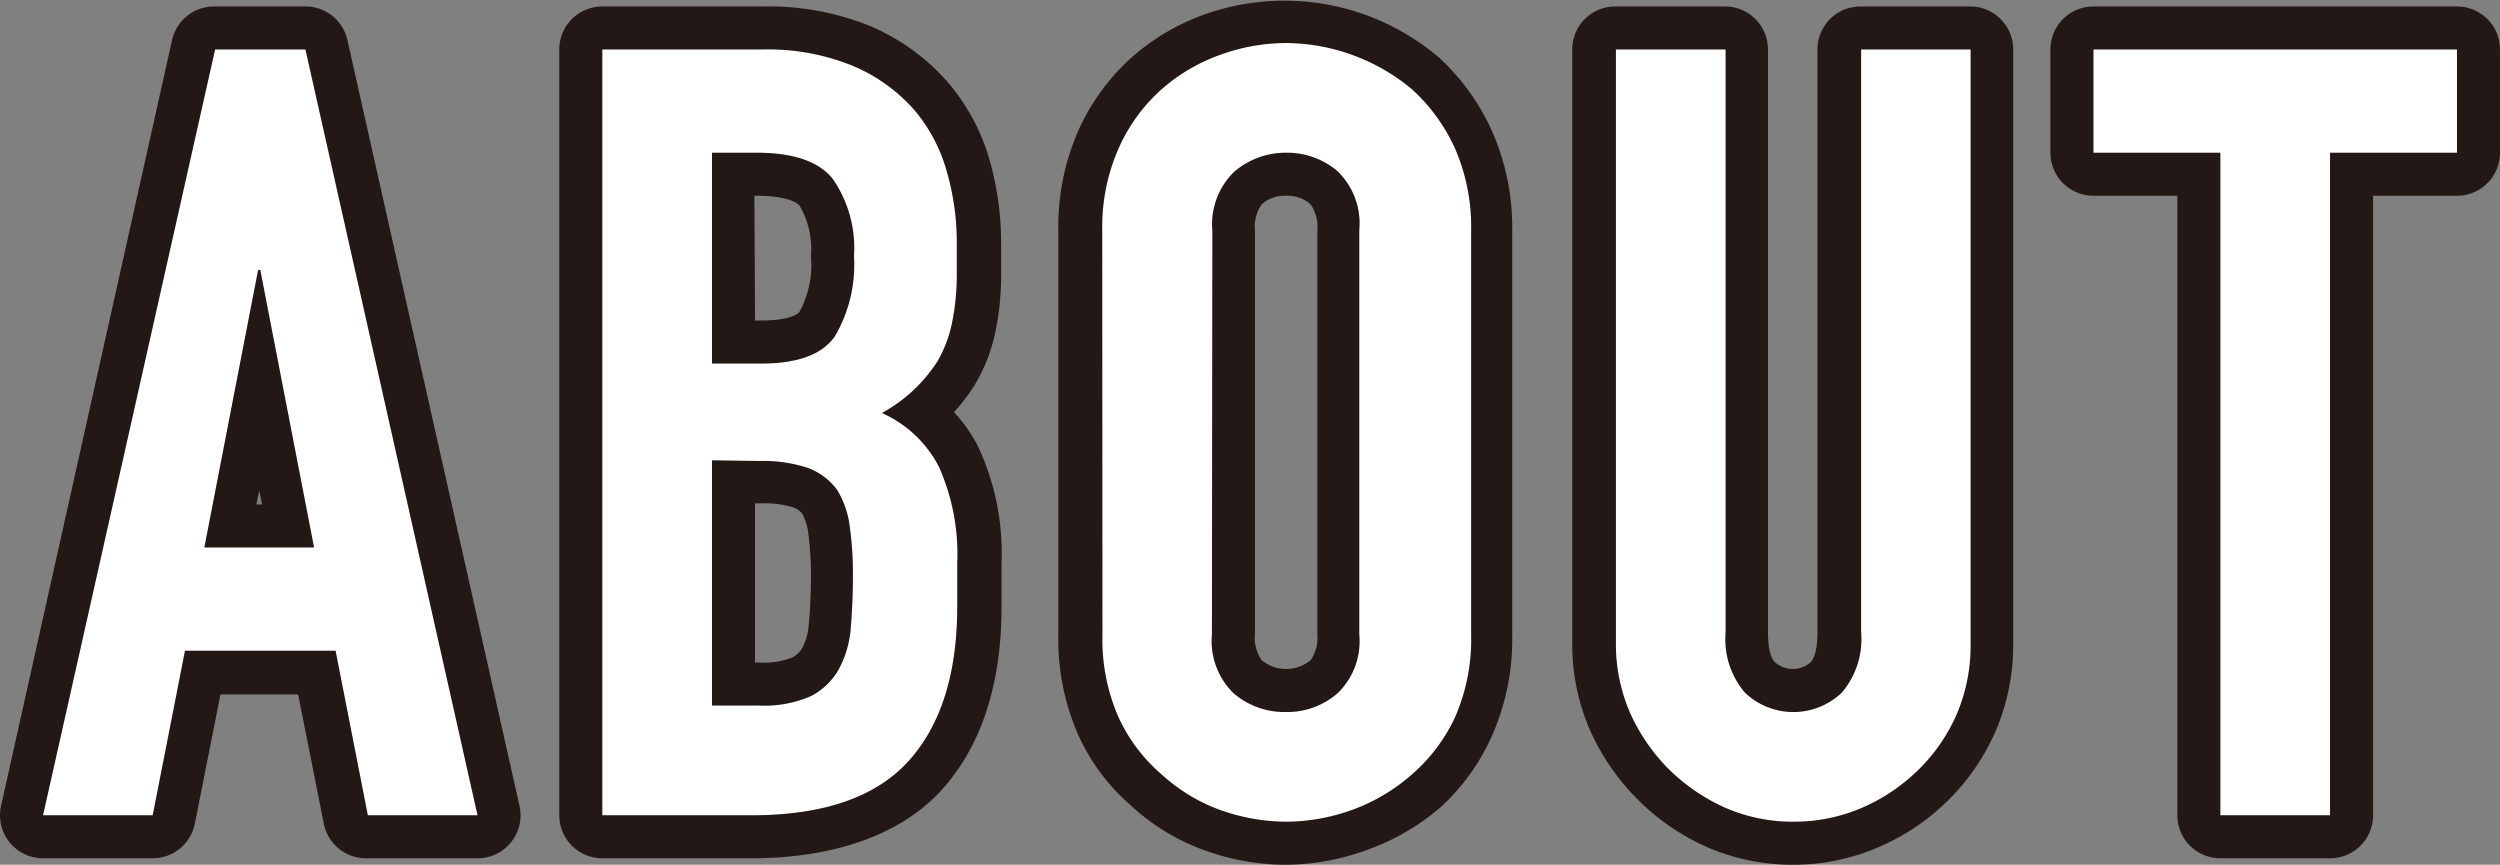<svg xmlns="http://www.w3.org/2000/svg" viewBox="0 0 116.22 40.2"><rect x="0" y="0" width="116.22" height="40.2" fill="#808080" stroke="none"/><defs><style>.cls-1{fill:#231815;}.cls-2{fill:#fff;}</style></defs><title>アセット 1</title><g id="レイヤー_2" data-name="レイヤー 2"><g id="レイヤー_1-2" data-name="レイヤー 1"><path class="cls-1" d="M22.15,39.9h-5.1a2,2,0,0,1-2-1.62l-1.19-6H10.25l-1.19,6a2,2,0,0,1-2,1.62H2A2,2,0,0,1,.05,37.46L8,1.86A2,2,0,0,1,10,.3H14.2a2,2,0,0,1,1.95,1.56l8,35.6a2,2,0,0,1-2,2.44Zm-3.45-4h.95l-7-31.6h-1l-7,31.6h1l1.19-6a2,2,0,0,1,2-1.61h7a2,2,0,0,1,2,1.61Zm-4.1-8.45H9.5a2,2,0,0,1-2-2.38L10,12.17a2,2,0,0,1,2-1.62h.1a2,2,0,0,1,2,1.62l2.5,12.9a2,2,0,0,1-2,2.38Zm-2.68-4h.26l-.13-.65Z"/><path class="cls-1" d="M34.93,39.9H28a2,2,0,0,1-2-2V2.3a2,2,0,0,1,2-2h7.45a12.6,12.6,0,0,1,5,.91,10,10,0,0,1,3.53,2.52,9.56,9.56,0,0,1,2,3.63,14,14,0,0,1,.56,3.94v1.3a12.86,12.86,0,0,1-.28,2.89,7.82,7.82,0,0,1-.91,2.34,8.55,8.55,0,0,1-1,1.33,7.12,7.12,0,0,1,1.13,1.62,11.74,11.74,0,0,1,1.08,5.42v2c0,3.63-.95,6.51-2.8,8.54S38.83,39.9,34.93,39.9ZM30,35.9h4.95c2.73,0,4.68-.62,5.79-1.85s1.76-3.25,1.76-5.85v-2a8.25,8.25,0,0,0-.63-3.59A3.56,3.56,0,0,0,40.12,21L40,21a4.08,4.08,0,0,1,.54.63l.06.09a6.27,6.27,0,0,1,.89,2.48,17.34,17.34,0,0,1,.18,2.65c0,.92,0,1.79-.11,2.58a6.82,6.82,0,0,1-.8,2.7,5.1,5.1,0,0,1-2.16,2.05,7.23,7.23,0,0,1-3.33.67h-2.2a2,2,0,0,1-2-2V21.4a2,2,0,0,1,2-2h2.25a8.5,8.5,0,0,1,3,.45,5.29,5.29,0,0,1,1.13.6A1.93,1.93,0,0,1,39,19.27a2,2,0,0,1,1-1.81,5,5,0,0,0,1.89-1.7,4.06,4.06,0,0,0,.43-1.15,9.27,9.27,0,0,0,.18-2V11.3a10.17,10.17,0,0,0-.4-2.82,5.39,5.39,0,0,0-1.16-2.11A5.81,5.81,0,0,0,38.8,4.88a8.49,8.49,0,0,0-3.37-.58H30Zm5.1-5.1h.2a3.46,3.46,0,0,0,1.51-.23,1.08,1.08,0,0,0,.49-.45,2.81,2.81,0,0,0,.3-1.11c.06-.67.1-1.41.1-2.21a15,15,0,0,0-.13-2.06,2.62,2.62,0,0,0-.28-.87,1,1,0,0,0-.41-.28,4.56,4.56,0,0,0-1.53-.19h-.25Zm.3-11.9h-2.3a2,2,0,0,1-2-2V7.1a2,2,0,0,1,2-2h2.1c2.32,0,4,.65,5.07,1.94a7.49,7.49,0,0,1,1.43,4.86,8.41,8.41,0,0,1-1.23,4.85C39.47,18.18,37.77,18.9,35.38,18.9Zm-.3-4h.3c1.18,0,1.67-.26,1.77-.41a4.56,4.56,0,0,0,.53-2.59,4,4,0,0,0-.53-2.34c-.18-.22-.8-.46-2-.46h-.1Z"/><path class="cls-1" d="M59.79,40.2A11.11,11.11,0,0,1,56,39.53a10,10,0,0,1-3.4-2.06,9.56,9.56,0,0,1-2.46-3.27,11.07,11.07,0,0,1-.94-4.7V10.7a11.07,11.07,0,0,1,.93-4.63,10.1,10.1,0,0,1,2.5-3.42A10.4,10.4,0,0,1,56,.67a11.09,11.09,0,0,1,10.89,2,10.46,10.46,0,0,1,2.48,3.45,11.07,11.07,0,0,1,.93,4.63V29.5a11.07,11.07,0,0,1-.94,4.7A10,10,0,0,1,67,37.5a10.73,10.73,0,0,1-3.42,2A11.11,11.11,0,0,1,59.79,40.2Zm0-36.2a7,7,0,0,0-2.4.43,6.21,6.21,0,0,0-2.08,1.22,6.12,6.12,0,0,0-1.5,2.08,7.12,7.12,0,0,0-.57,3V29.5a7.17,7.17,0,0,0,.56,3,5.56,5.56,0,0,0,1.47,2,6.21,6.21,0,0,0,2.12,1.31,7,7,0,0,0,4.8,0,6.73,6.73,0,0,0,2.13-1.27,6.06,6.06,0,0,0,1.46-2,7.17,7.17,0,0,0,.56-3V10.7a7.12,7.12,0,0,0-.57-3,6.49,6.49,0,0,0-1.48-2.11A7.21,7.21,0,0,0,59.79,4Zm0,31.1a5.56,5.56,0,0,1-3.72-1.36,5.26,5.26,0,0,1-1.73-4.24V10.7a5.28,5.28,0,0,1,1.73-4.25,5.8,5.8,0,0,1,7.44,0,5.3,5.3,0,0,1,1.73,4.25V29.5a5.26,5.26,0,0,1-1.73,4.24A5.56,5.56,0,0,1,59.79,35.1Zm0-26a1.64,1.64,0,0,0-1.13.39,1.8,1.8,0,0,0-.32,1.21V29.5a1.79,1.79,0,0,0,.32,1.2,1.8,1.8,0,0,0,2.26,0,1.79,1.79,0,0,0,.32-1.2V10.7a1.8,1.8,0,0,0-.32-1.21A1.64,1.64,0,0,0,59.79,9.1Z"/><path class="cls-1" d="M83.36,40.2a9.91,9.91,0,0,1-4-.82,10.52,10.52,0,0,1-3.23-2.22,10.7,10.7,0,0,1-2.22-3.23,10,10,0,0,1-.82-4V2.3a2,2,0,0,1,2-2h5.1a2,2,0,0,1,2,2V29.4c0,1,.24,1.31.32,1.38a1.25,1.25,0,0,0,1.67,0c.07-.07.31-.39.31-1.38V2.3a2,2,0,0,1,2-2h5.1a2,2,0,0,1,2,2V29.9a10.15,10.15,0,0,1-.78,4,10.31,10.31,0,0,1-2.2,3.26,10.46,10.46,0,0,1-3.27,2.22A10,10,0,0,1,83.36,40.2ZM77.11,4.3V29.9a5.89,5.89,0,0,0,.48,2.41A6.75,6.75,0,0,0,81,35.72a6.12,6.12,0,0,0,4.77,0,6.25,6.25,0,0,0,2-1.38,6.1,6.1,0,0,0,1.35-2,6.21,6.21,0,0,0,.46-2.44V4.3h-1.1V29.4A5.73,5.73,0,0,1,87,33.61a5.25,5.25,0,0,1-7.33,0,5.69,5.69,0,0,1-1.49-4.21V4.3Z"/><path class="cls-1" d="M108.32,39.9h-5.1a2,2,0,0,1-2-2V9.1h-3.9a2,2,0,0,1-2-2V2.3a2,2,0,0,1,2-2h16.9a2,2,0,0,1,2,2V7.1a2,2,0,0,1-2,2h-3.9V37.9A2,2,0,0,1,108.32,39.9Zm-3.1-4h1.1V7.1a2,2,0,0,1,2-2h3.9V4.3H99.32v.8h3.9a2,2,0,0,1,2,2Z"/><path d="M2,37.9,10,2.3H14.2l8,35.6h-5.1l-1.5-7.65h-7L7.1,37.9ZM14.6,25.45l-2.5-12.9H12L9.5,25.45Z"/><path d="M28,37.9V2.3h7.45a10.43,10.43,0,0,1,4.17.75,7.87,7.87,0,0,1,2.83,2A7.53,7.53,0,0,1,44,7.92a11.9,11.9,0,0,1,.48,3.38v1.3a11.39,11.39,0,0,1-.23,2.45,6,6,0,0,1-.67,1.75A7.15,7.15,0,0,1,41,19.2a5.51,5.51,0,0,1,2.65,2.5,10,10,0,0,1,.85,4.5v2q0,4.69-2.28,7.2c-1.52,1.66-3.94,2.5-7.27,2.5Zm5.1-30.8v9.8h2.3c1.7,0,2.84-.43,3.42-1.28a6.59,6.59,0,0,0,.88-3.72,5.62,5.62,0,0,0-1-3.6c-.65-.8-1.82-1.2-3.52-1.2Zm0,14.3V32.8h2.2a5.35,5.35,0,0,0,2.42-.45A3.16,3.16,0,0,0,39,31.1a4.81,4.81,0,0,0,.55-1.9c.06-.74.1-1.54.1-2.4a16,16,0,0,0-.15-2.35,4.23,4.23,0,0,0-.6-1.7,3,3,0,0,0-1.35-1,6.63,6.63,0,0,0-2.25-.32Z"/><path d="M51.24,10.7A9.07,9.07,0,0,1,52,6.9a8,8,0,0,1,2-2.75,8.38,8.38,0,0,1,2.72-1.6A9,9,0,0,1,59.79,2a9.22,9.22,0,0,1,5.85,2.15,8.34,8.34,0,0,1,2,2.75,9.07,9.07,0,0,1,.75,3.8V29.5a9,9,0,0,1-.75,3.85,8,8,0,0,1-2,2.65,8.64,8.64,0,0,1-2.78,1.65,9.13,9.13,0,0,1-3.07.55,9.23,9.23,0,0,1-3.08-.55A8.17,8.17,0,0,1,54,36a7.74,7.74,0,0,1-2-2.65,9,9,0,0,1-.75-3.85Zm5.1,18.8a3.39,3.39,0,0,0,1,2.72,3.62,3.62,0,0,0,2.43.88,3.57,3.57,0,0,0,2.42-.88,3.36,3.36,0,0,0,1-2.72V10.7a3.38,3.38,0,0,0-1-2.73,3.61,3.61,0,0,0-2.42-.87A3.66,3.66,0,0,0,57.36,8a3.41,3.41,0,0,0-1,2.73Z"/><path d="M91.61,2.3V29.9A8.11,8.11,0,0,1,91,33.12a8.21,8.21,0,0,1-1.78,2.63,8.64,8.64,0,0,1-2.65,1.8,8,8,0,0,1-3.2.65,7.82,7.82,0,0,1-3.17-.65,8.92,8.92,0,0,1-2.63-1.8,8.79,8.79,0,0,1-1.8-2.63,8,8,0,0,1-.65-3.22V2.3h5.1V29.4a3.83,3.83,0,0,0,.9,2.8,3.26,3.26,0,0,0,4.5,0,3.83,3.83,0,0,0,.9-2.8V2.3Z"/><path d="M103.22,37.9V7.1h-5.9V2.3h16.9V7.1h-5.9V37.9Z"/><path class="cls-2" d="M2,37.9,10,2.3H14.2l8,35.6h-5.1l-1.5-7.65h-7L7.1,37.9ZM14.6,25.45l-2.5-12.9H12L9.5,25.45Z"/><path class="cls-2" d="M28,37.9V2.3h7.45a10.43,10.43,0,0,1,4.17.75,7.87,7.87,0,0,1,2.83,2A7.53,7.53,0,0,1,44,7.92a11.9,11.9,0,0,1,.48,3.38v1.3a11.39,11.39,0,0,1-.23,2.45,6,6,0,0,1-.67,1.75A7.15,7.15,0,0,1,41,19.2a5.51,5.51,0,0,1,2.65,2.5,10,10,0,0,1,.85,4.5v2q0,4.69-2.28,7.2c-1.52,1.66-3.94,2.5-7.27,2.5Zm5.1-30.8v9.8h2.3c1.7,0,2.84-.43,3.42-1.28a6.59,6.59,0,0,0,.88-3.72,5.62,5.62,0,0,0-1-3.6c-.65-.8-1.82-1.2-3.52-1.2Zm0,14.3V32.8h2.2a5.35,5.35,0,0,0,2.42-.45A3.16,3.16,0,0,0,39,31.1a4.81,4.81,0,0,0,.55-1.9c.06-.74.1-1.54.1-2.4a16,16,0,0,0-.15-2.35,4.23,4.23,0,0,0-.6-1.7,3,3,0,0,0-1.35-1,6.63,6.63,0,0,0-2.25-.32Z"/><path class="cls-2" d="M51.24,10.7A9.07,9.07,0,0,1,52,6.9a8,8,0,0,1,2-2.75,8.38,8.38,0,0,1,2.72-1.6A9,9,0,0,1,59.79,2a9.22,9.22,0,0,1,5.85,2.15,8.34,8.34,0,0,1,2,2.75,9.07,9.07,0,0,1,.75,3.8V29.5a9,9,0,0,1-.75,3.85,8,8,0,0,1-2,2.65,8.64,8.64,0,0,1-2.78,1.65,9.13,9.13,0,0,1-3.07.55,9.23,9.23,0,0,1-3.08-.55A8.17,8.17,0,0,1,54,36a7.74,7.74,0,0,1-2-2.65,9,9,0,0,1-.75-3.85Zm5.1,18.8a3.39,3.39,0,0,0,1,2.72,3.62,3.62,0,0,0,2.43.88,3.57,3.57,0,0,0,2.42-.88,3.36,3.36,0,0,0,1-2.72V10.7a3.38,3.38,0,0,0-1-2.73,3.61,3.61,0,0,0-2.42-.87A3.66,3.66,0,0,0,57.36,8a3.41,3.41,0,0,0-1,2.73Z"/><path class="cls-2" d="M91.61,2.3V29.9A8.11,8.11,0,0,1,91,33.12a8.21,8.21,0,0,1-1.78,2.63,8.64,8.64,0,0,1-2.65,1.8,8,8,0,0,1-3.2.65,7.82,7.82,0,0,1-3.17-.65,8.92,8.92,0,0,1-2.63-1.8,8.79,8.79,0,0,1-1.8-2.63,8,8,0,0,1-.65-3.22V2.3h5.1V29.4a3.83,3.83,0,0,0,.9,2.8,3.26,3.26,0,0,0,4.5,0,3.83,3.83,0,0,0,.9-2.8V2.3Z"/><path class="cls-2" d="M103.22,37.9V7.1h-5.9V2.3h16.9V7.1h-5.9V37.9Z"/></g></g></svg>